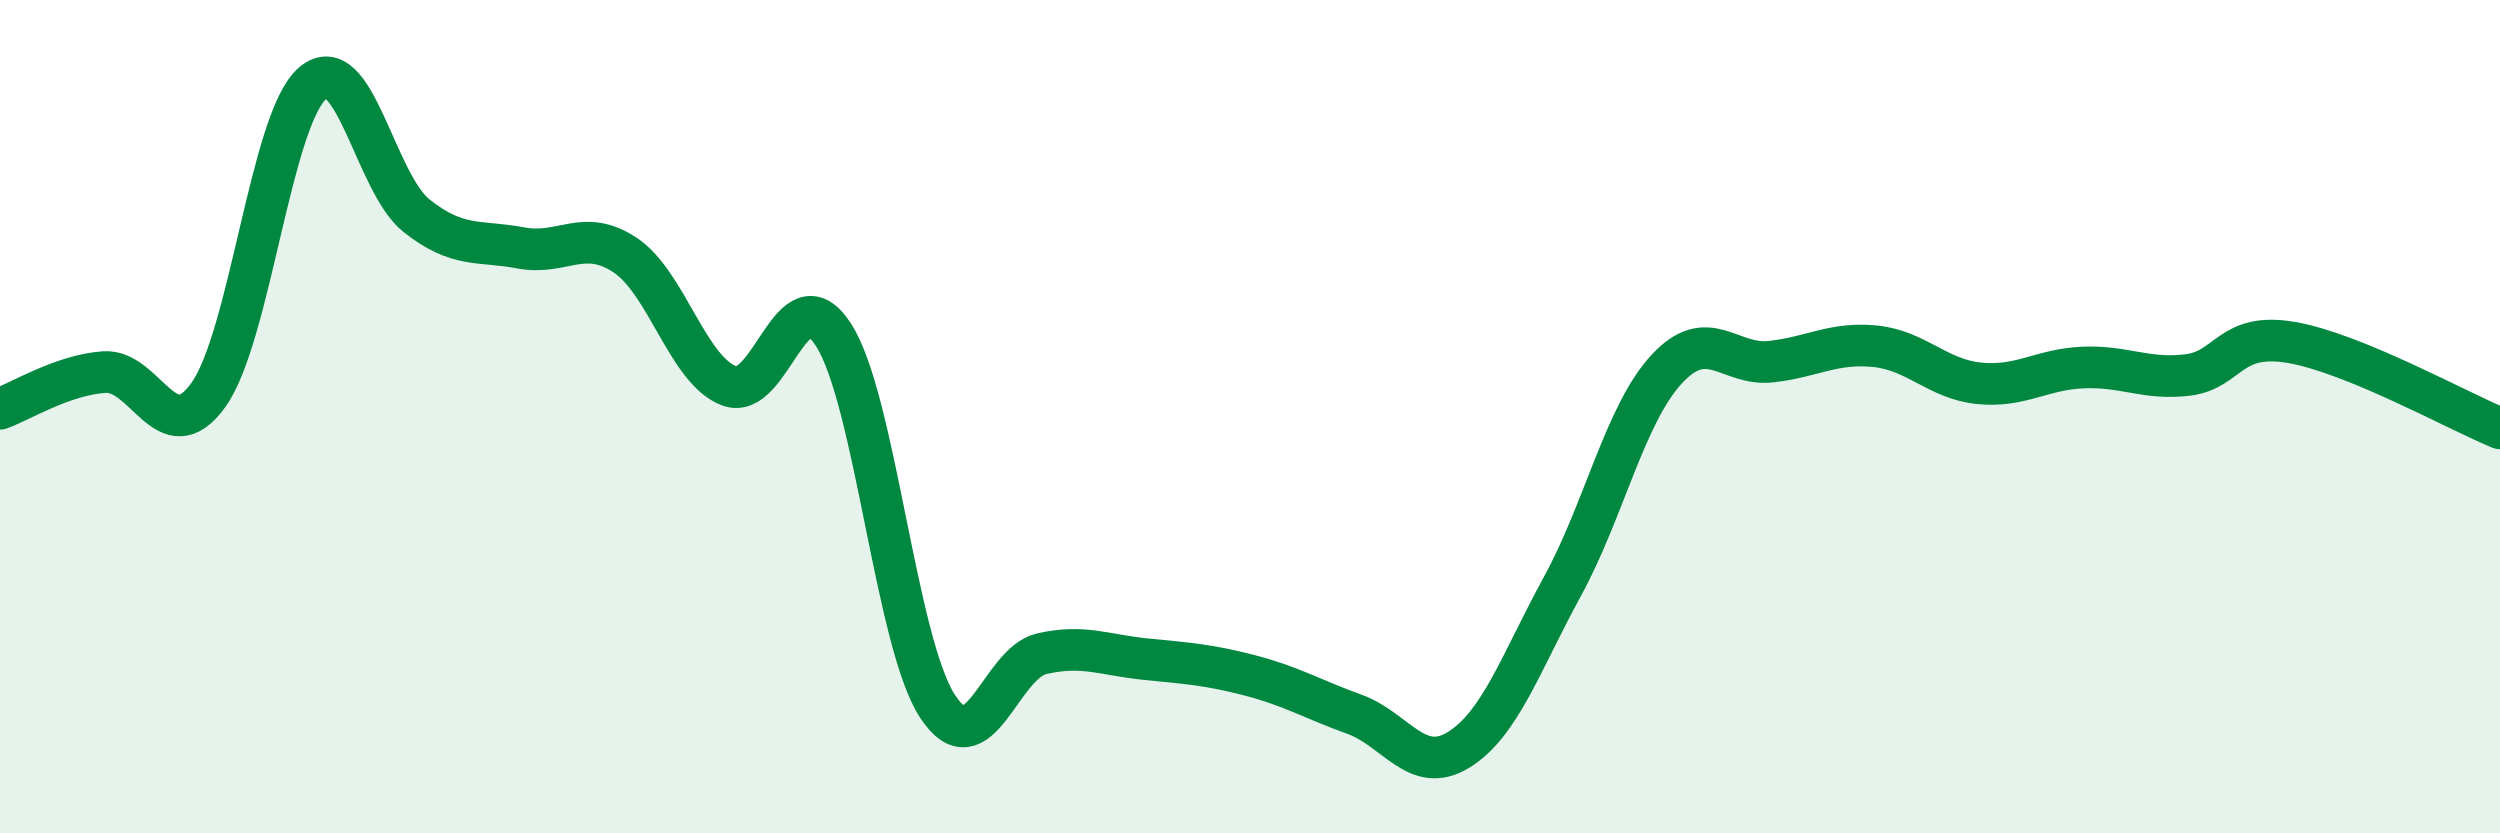 
    <svg width="60" height="20" viewBox="0 0 60 20" xmlns="http://www.w3.org/2000/svg">
      <path
        d="M 0,9.81 C 0.5,9.63 1.5,9 2.5,8.93 C 3.5,8.86 4,10.87 5,9.48 C 6,8.09 6.5,2.86 7.5,2 C 8.5,1.14 9,4.39 10,5.18 C 11,5.97 11.5,5.76 12.5,5.95 C 13.5,6.14 14,5.46 15,6.12 C 16,6.78 16.5,8.88 17.5,9.26 C 18.5,9.64 19,6.49 20,8.03 C 21,9.57 21.5,15.42 22.5,16.95 C 23.5,18.48 24,15.92 25,15.69 C 26,15.46 26.5,15.72 27.5,15.82 C 28.5,15.92 29,15.95 30,16.21 C 31,16.47 31.5,16.78 32.5,17.14 C 33.5,17.5 34,18.61 35,18 C 36,17.39 36.5,15.9 37.5,14.07 C 38.5,12.24 39,9.94 40,8.86 C 41,7.78 41.5,8.79 42.5,8.68 C 43.5,8.57 44,8.21 45,8.31 C 46,8.41 46.5,9.1 47.5,9.2 C 48.5,9.3 49,8.86 50,8.82 C 51,8.78 51.5,9.12 52.5,9 C 53.5,8.88 53.5,7.96 55,8.22 C 56.5,8.48 59,9.87 60,10.28L60 20L0 20Z"
        fill="#008740"
        opacity="0.1"
        stroke-linecap="round"
        stroke-linejoin="round"
      />
      <path
        d="M 0,9.81 C 0.5,9.63 1.5,9 2.5,8.93 C 3.5,8.86 4,10.87 5,9.48 C 6,8.09 6.5,2.86 7.5,2 C 8.5,1.14 9,4.39 10,5.18 C 11,5.97 11.5,5.76 12.5,5.95 C 13.5,6.14 14,5.46 15,6.12 C 16,6.78 16.5,8.88 17.5,9.26 C 18.5,9.64 19,6.49 20,8.03 C 21,9.57 21.5,15.42 22.5,16.95 C 23.5,18.48 24,15.92 25,15.69 C 26,15.46 26.5,15.72 27.5,15.82 C 28.5,15.92 29,15.95 30,16.21 C 31,16.47 31.5,16.78 32.5,17.14 C 33.5,17.5 34,18.61 35,18 C 36,17.39 36.5,15.9 37.5,14.07 C 38.5,12.24 39,9.94 40,8.86 C 41,7.78 41.5,8.79 42.5,8.68 C 43.5,8.57 44,8.21 45,8.31 C 46,8.41 46.5,9.1 47.5,9.2 C 48.5,9.3 49,8.86 50,8.82 C 51,8.78 51.5,9.12 52.5,9 C 53.5,8.88 53.5,7.96 55,8.22 C 56.5,8.48 59,9.87 60,10.28"
        stroke="#008740"
        stroke-width="1"
        fill="none"
        stroke-linecap="round"
        stroke-linejoin="round"
      />
    </svg>
  